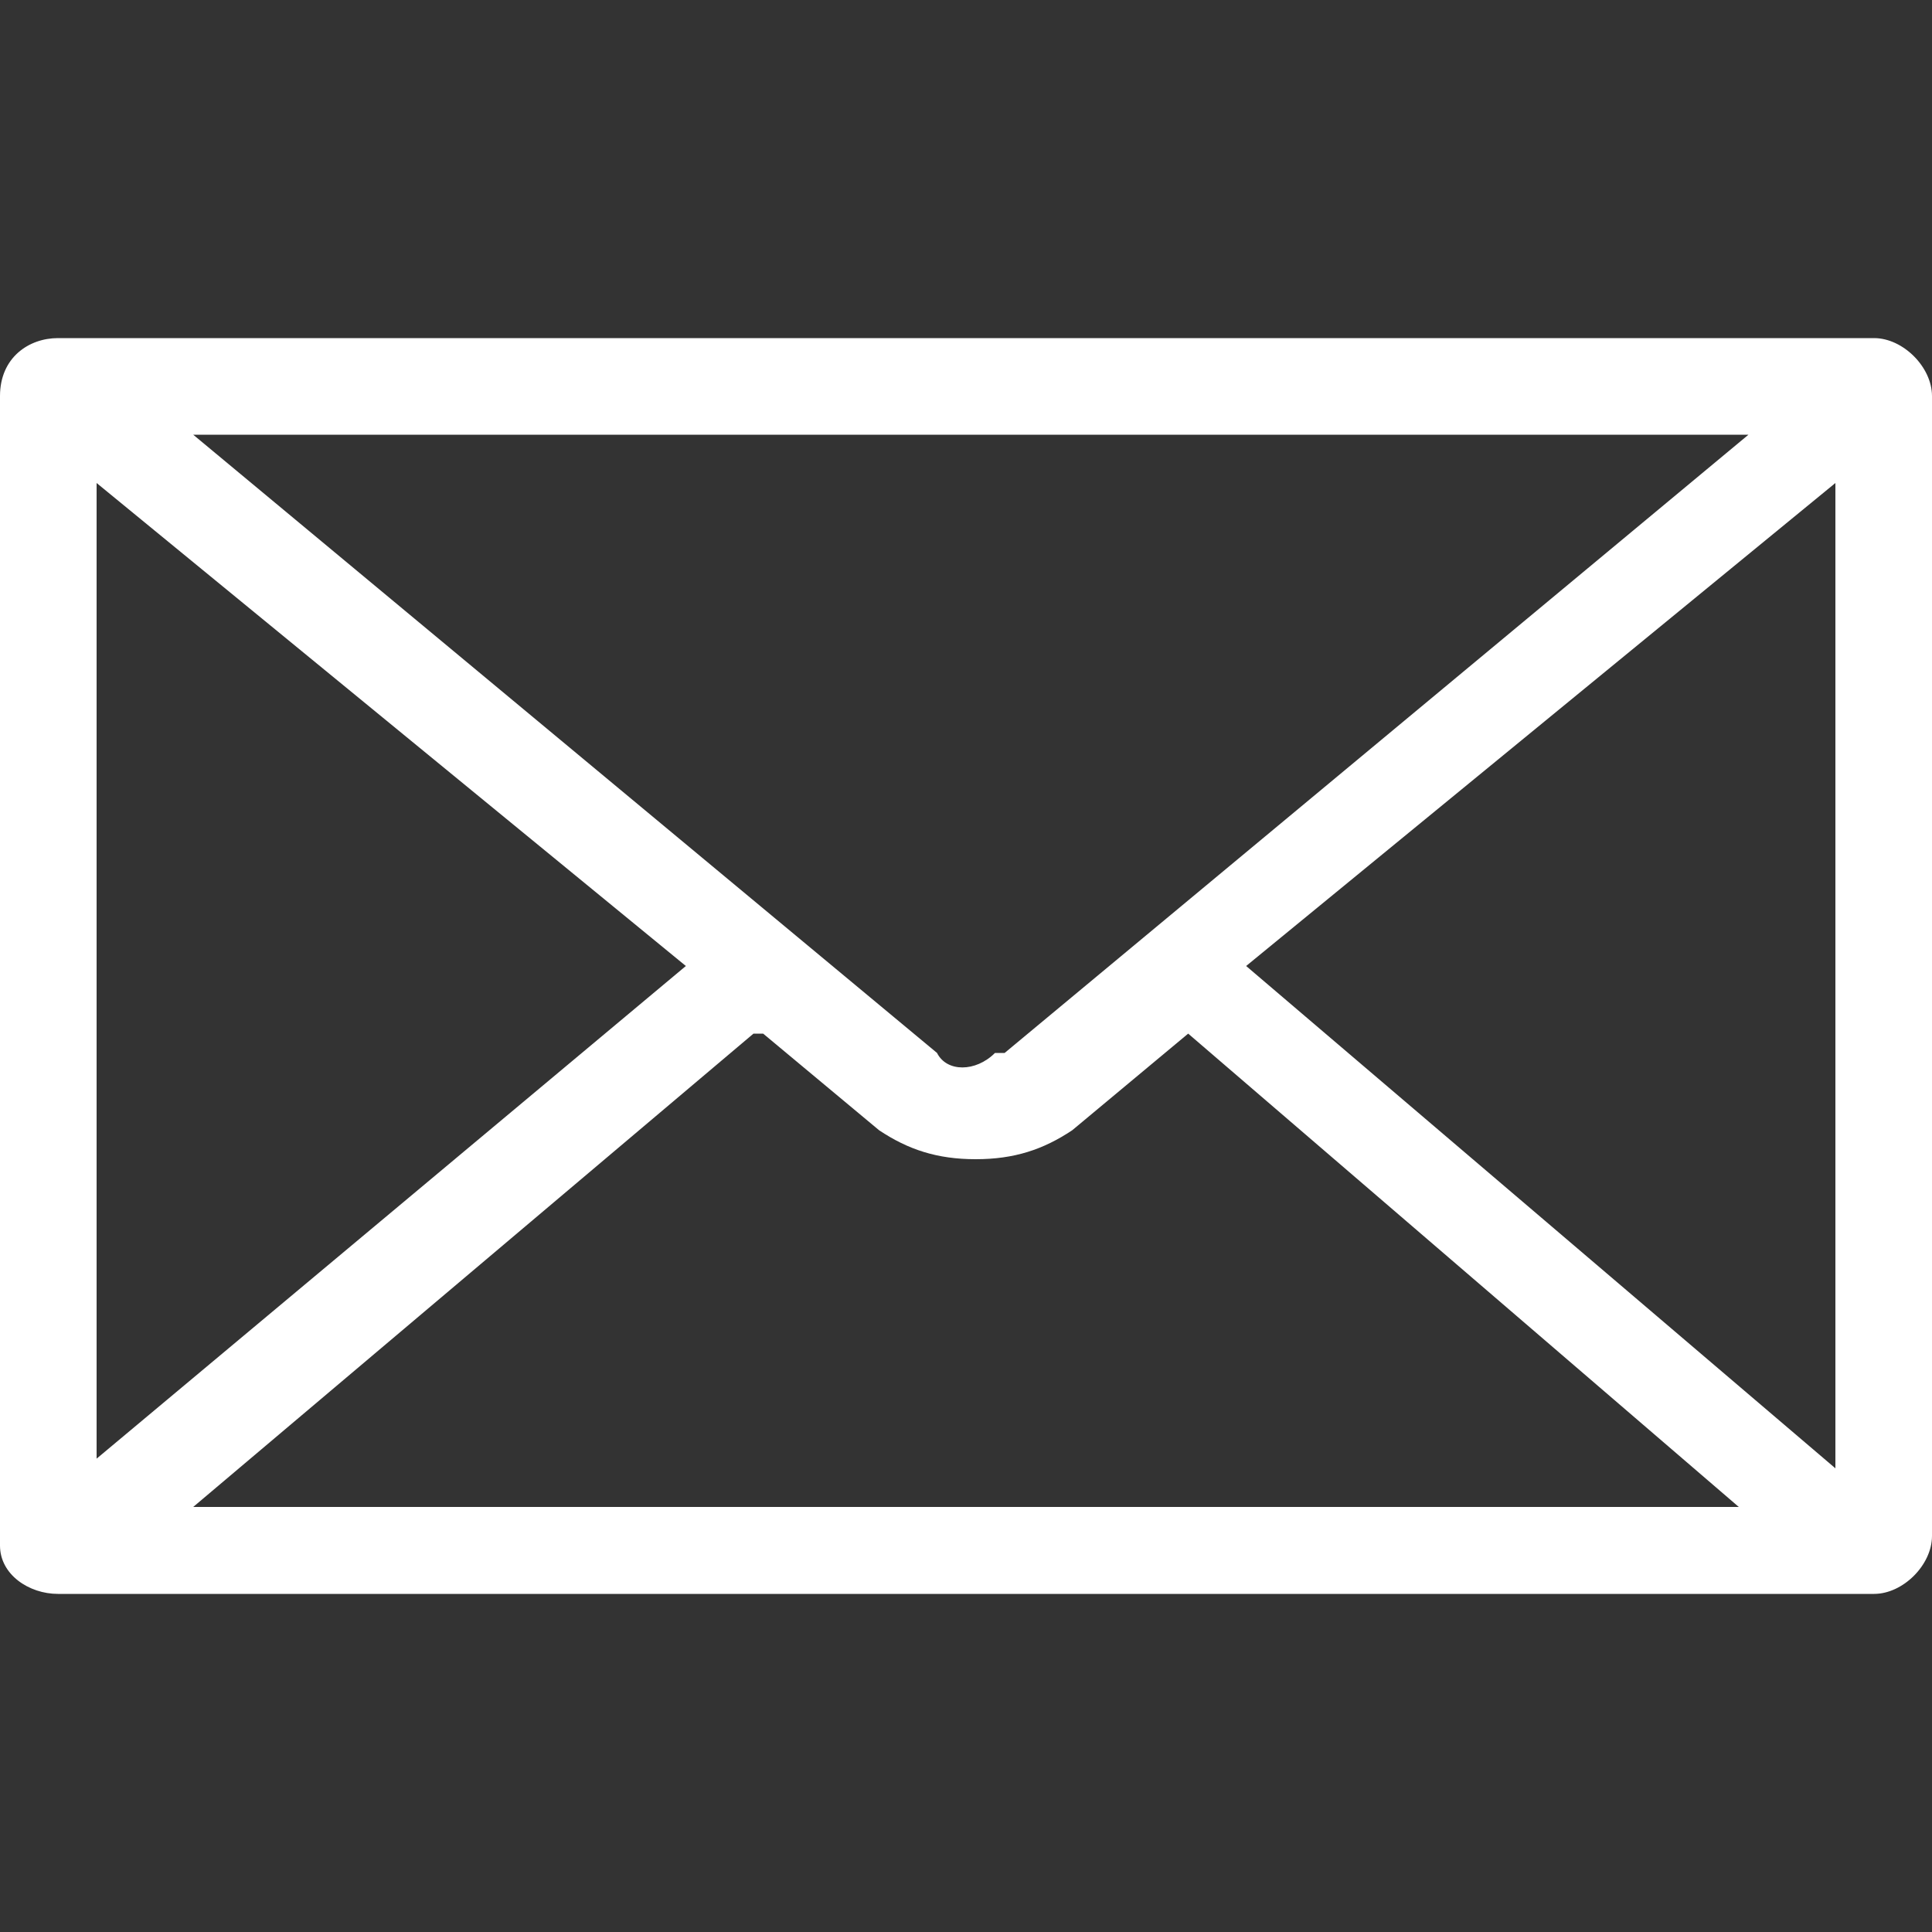 <?xml version="1.0" encoding="UTF-8"?>
<svg id="Ebene_1" data-name="Ebene 1" xmlns="http://www.w3.org/2000/svg" baseProfile="tiny" version="1.2" viewBox="0 0 20 20">
  <rect x="0" y="0" width="20" height="20" fill="#333333" stroke="none"/>
  <path d="M19.4,3.5H.6C.3,3.5,0,3.7,0,4.1v11.9C0,16.3.3,16.5.6,16.5h18.8c.3,0,.6-.3.6-.6V4.1c0-.3-.3-.6-.6-.6ZM10.3,10.9c-.2.2-.5.2-.6,0L2,4.5h16.1l-7.7,6.4ZM7.1,10L1,15.1V5l6.1,5ZM7.9,10.7l1.2,1c.3.2.6.3,1,.3s.7-.1,1-.3l1.2-1,5.7,4.9H2l5.8-4.9ZM12.9,10l6.1-5v10.2l-6.1-5.2Z" fill="#fff" stroke-width="0"/>
</svg>